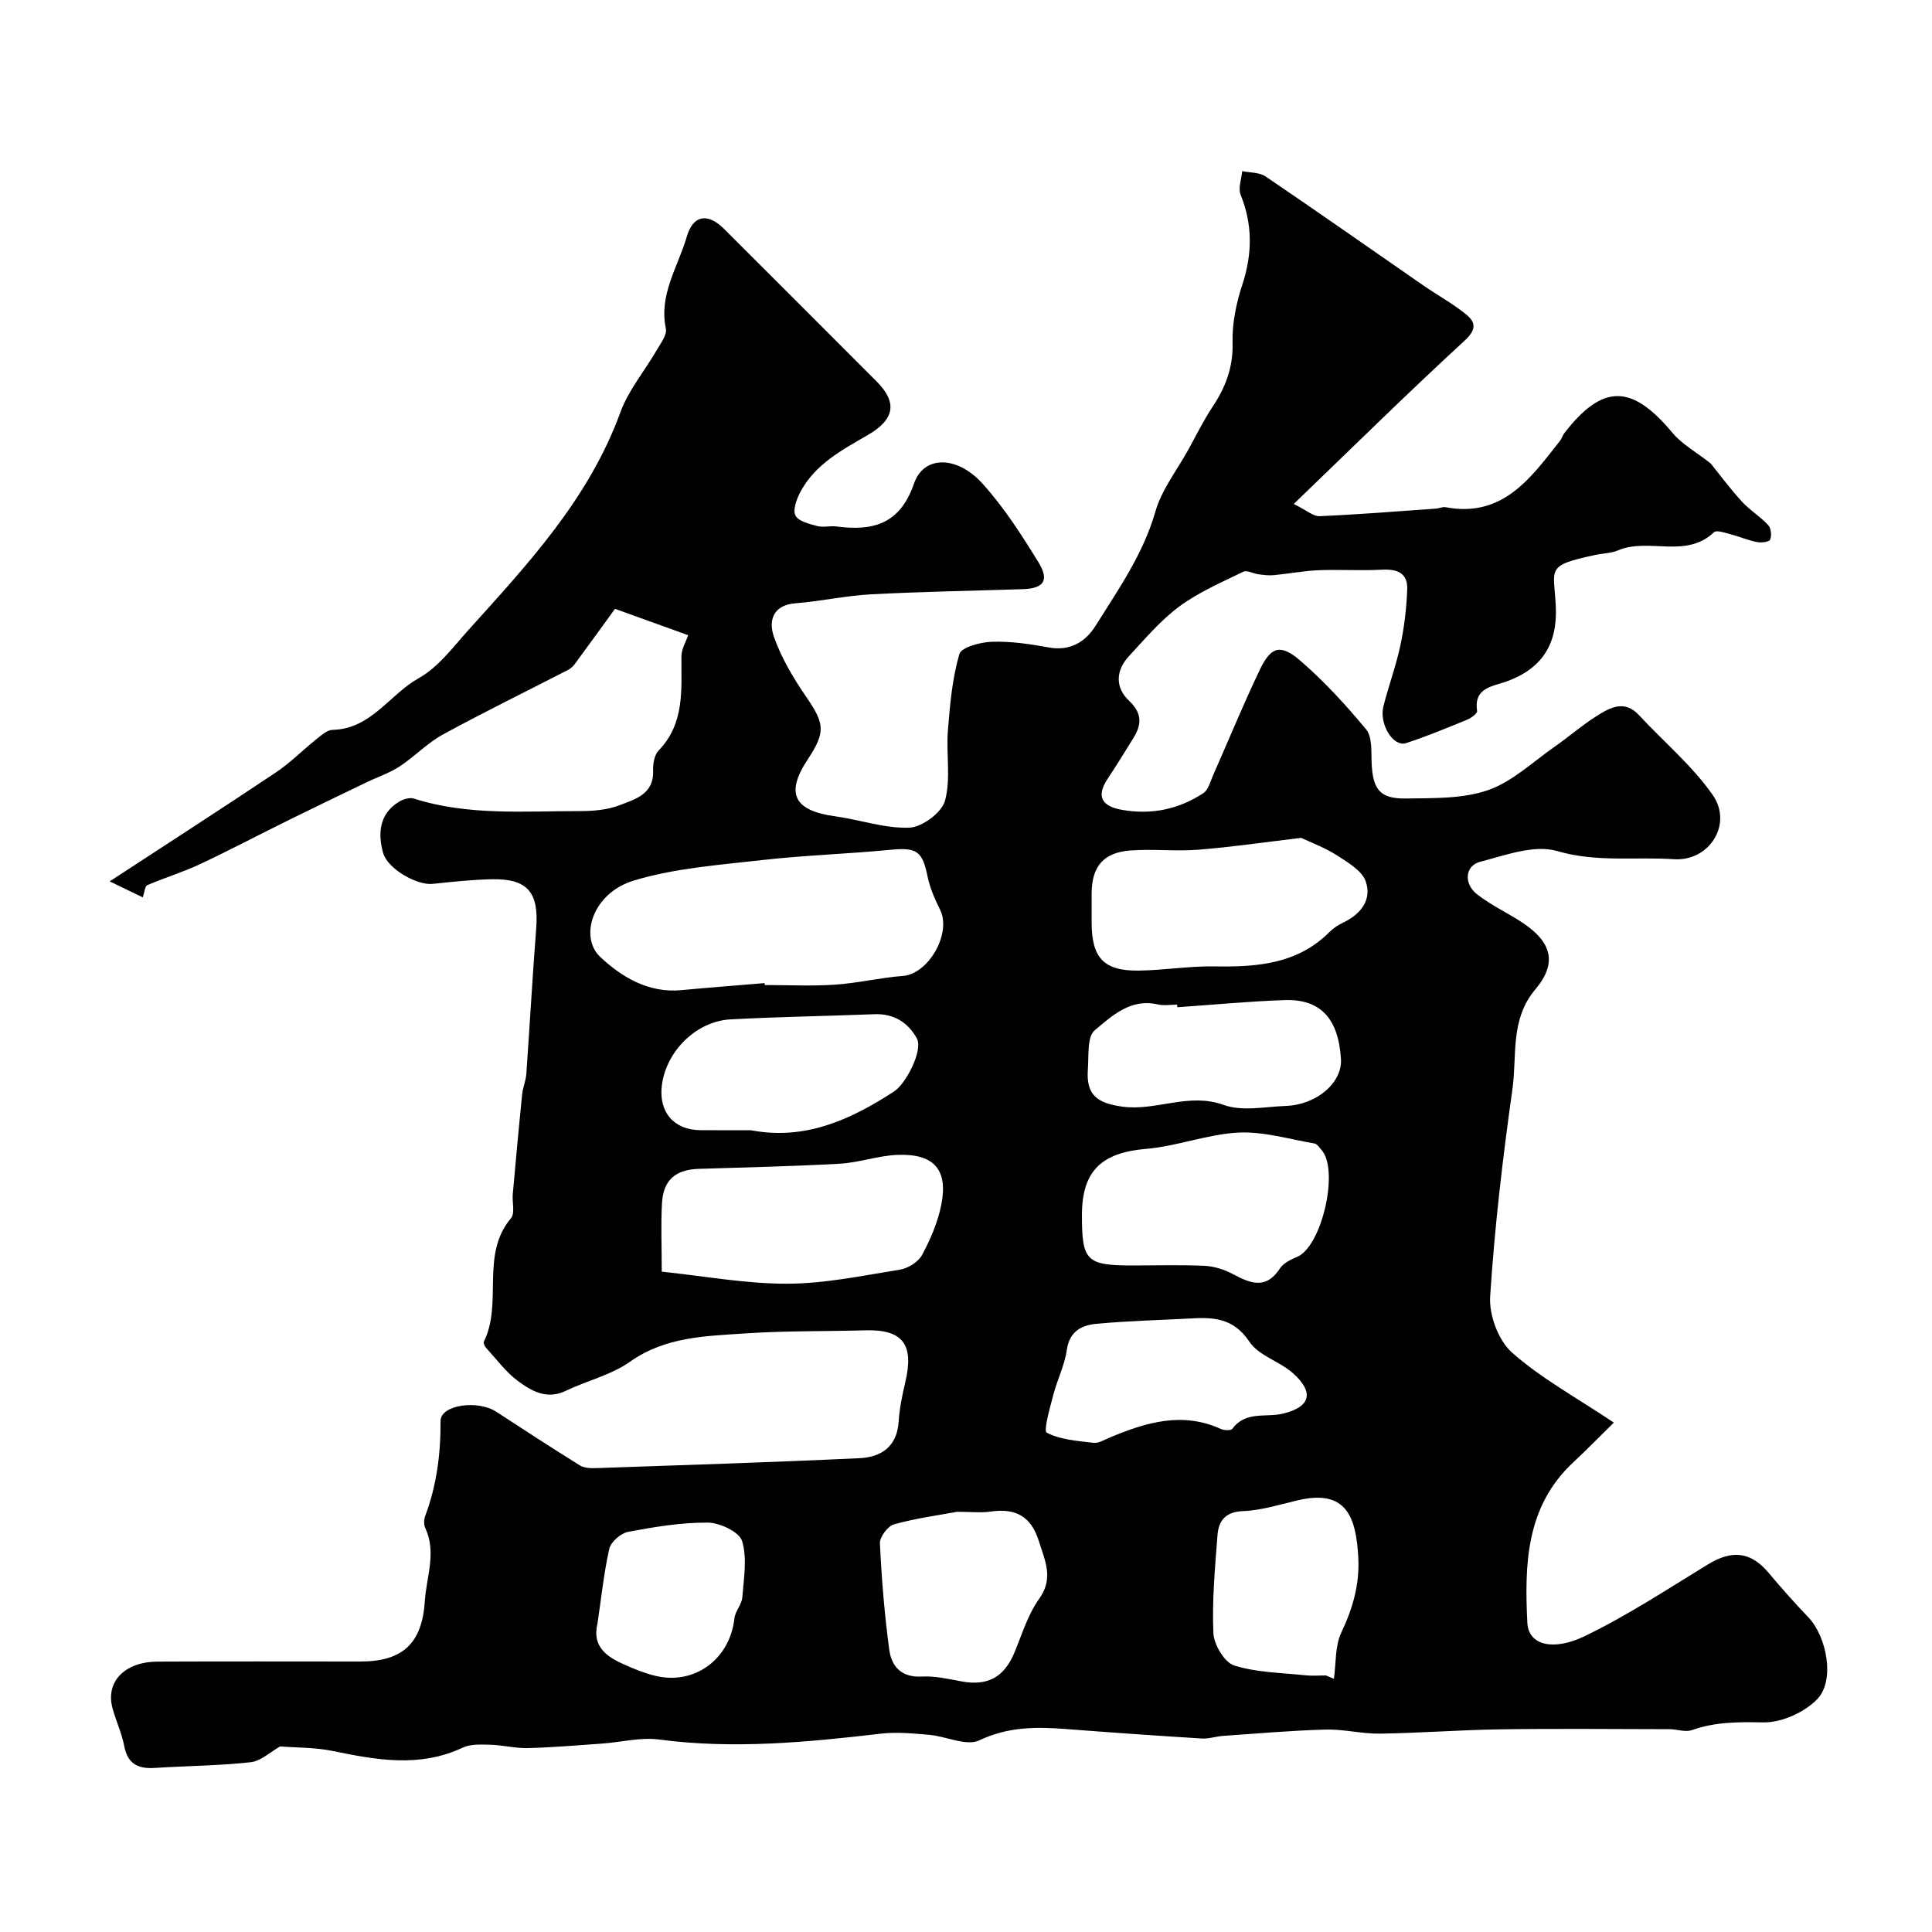<svg enable-background="new 0 0 400 400" viewBox="0 0 400 400" xmlns="http://www.w3.org/2000/svg"><path d="m58 361.58c-2.02 1.13-3.98 3.03-6.11 3.27-6.57.73-13.22.75-19.84 1.18-3.49.23-5.64-.84-6.34-4.58-.51-2.69-1.75-5.24-2.45-7.91-1.39-5.39 2.58-9.48 9.33-9.52 14-.07 28-.02 42-.02 8.75 0 12.8-3.71 13.37-12.53.32-5.03 2.46-10.05.08-15.13-.32-.68-.28-1.73-.01-2.47 2.38-6.35 3.22-12.85 3.18-19.66-.02-3.35 7.69-4.45 11.56-1.91 5.73 3.74 11.47 7.48 17.28 11.09.89.55 2.2.61 3.31.57 18.2-.63 36.41-1.2 54.61-2.06 4.42-.21 7.74-2.35 8.08-7.53.18-2.75.74-5.5 1.38-8.19 1.86-7.86-.52-10.97-8.29-10.75-8.29.23-16.6.08-24.87.64-8.21.56-16.51.68-23.83 5.86-3.91 2.76-8.91 3.92-13.31 6.03-3.92 1.88-7.08.05-9.9-2.04-2.5-1.86-4.43-4.5-6.57-6.84-.3-.32-.62-1.01-.48-1.3 3.98-8.04-.79-17.98 5.62-25.57.86-1.02.22-3.25.36-4.91.62-6.9 1.24-13.79 1.94-20.68.14-1.43.76-2.83.87-4.26.71-10.02 1.26-20.06 2.04-30.07.59-7.52-1.75-10.4-9.18-10.25-4.1.08-8.2.53-12.28.96-3.13.33-9.31-3.03-10.25-6.48-1.07-3.94-.81-8 3.28-10.51.86-.53 2.21-.96 3.09-.68 11.27 3.59 22.88 2.58 34.4 2.6 2.75 0 5.69-.25 8.22-1.22 3.21-1.24 7.11-2.28 6.93-7.16-.05-1.4.25-3.25 1.14-4.17 5.46-5.64 4.68-12.62 4.72-19.51.01-1.49.93-2.98 1.39-4.36-4.88-1.76-9.75-3.51-15.14-5.46-2.62 3.61-5.41 7.46-8.22 11.29-.39.53-.89 1.05-1.46 1.34-8.65 4.46-17.4 8.72-25.93 13.38-3.24 1.77-5.89 4.6-9.01 6.64-2.11 1.38-4.59 2.19-6.88 3.3-5.41 2.6-10.81 5.2-16.2 7.86-6.12 3.02-12.15 6.21-18.32 9.1-3.5 1.64-7.25 2.77-10.81 4.3-.5.22-.57 1.45-.94 2.53-1.82-.88-3.6-1.74-6.85-3.31 12.21-7.98 23.38-15.18 34.43-22.57 2.99-2 5.55-4.63 8.38-6.88 1.01-.81 2.22-1.9 3.36-1.92 7.97-.19 11.76-7.32 17.81-10.7 4.05-2.26 7.11-6.43 10.32-10 12.34-13.69 24.92-27.16 31.42-45.02 1.69-4.63 5.07-8.63 7.59-12.98.8-1.38 2.11-3.09 1.84-4.37-1.49-7.07 2.53-12.82 4.33-19.04 1.31-4.54 4.38-4.94 7.7-1.63 10.55 10.52 21.08 21.07 31.61 31.61 4.33 4.33 3.74 7.86-1.8 11.07-5.39 3.13-11 6.08-14.04 11.9-.76 1.45-1.56 3.67-.96 4.8.63 1.2 2.86 1.72 4.49 2.16 1.24.33 2.67-.08 3.98.09 7.56.99 13.16-.45 16.07-8.9 2-5.81 8.87-5.84 14.17.02 4.45 4.92 8.12 10.64 11.61 16.33 2.29 3.74 1.05 5.39-3.25 5.53-10.49.34-20.99.52-31.47 1.07-5.21.28-10.36 1.44-15.57 1.85-4.87.38-5.62 3.76-4.48 6.99 1.53 4.33 3.97 8.45 6.59 12.27 3.9 5.69 4.17 7.34.34 13.15-4.6 6.98-2.79 10.54 5.74 11.7 5.15.7 10.28 2.55 15.36 2.35 2.64-.11 6.69-3.12 7.37-5.57 1.24-4.54.22-9.65.6-14.49.42-5.34.89-10.77 2.37-15.87.42-1.44 4.4-2.49 6.79-2.56 3.9-.12 7.87.47 11.74 1.18 4.44.81 7.61-1.19 9.69-4.51 4.72-7.54 9.85-14.82 12.38-23.65 1.3-4.53 4.46-8.53 6.79-12.76 1.64-2.97 3.14-6.04 5.01-8.86 2.71-4.07 4.31-8.21 4.17-13.31-.11-4 .76-8.18 2.02-12.02 2.08-6.35 2.16-12.39-.35-18.62-.55-1.36.18-3.25.32-4.89 1.63.34 3.56.23 4.84 1.1 10.94 7.41 21.74 15.01 32.61 22.53 2.95 2.04 6.13 3.77 8.9 6.02 1.98 1.61 2.24 3.12-.31 5.46-11.74 10.79-23.09 21.99-35.36 33.8 2.66 1.31 4.03 2.58 5.33 2.53 8.05-.35 16.09-1 24.14-1.57.65-.05 1.34-.4 1.94-.29 11.85 2.24 17.61-6 23.68-13.7.4-.5.57-1.18.96-1.68 7.93-10.21 13.95-10.11 22.35-.02 1.96 2.35 4.84 3.92 7.93 6.35 1.68 2.08 3.91 5.09 6.41 7.84 1.64 1.81 3.82 3.12 5.49 4.91.59.64.75 2.17.4 3.01-.2.49-1.85.69-2.74.51-1.9-.39-3.72-1.17-5.61-1.66-1.08-.28-2.76-.87-3.27-.38-5.85 5.56-13.52 1.07-19.86 3.75-1.46.62-3.17.62-4.75.96-10.53 2.25-8.47 2.76-8.14 10.88.31 7.62-2.9 12.69-10.26 15.33-2.85 1.02-6.78 1.25-6.04 6.11.07.49-1.24 1.45-2.08 1.79-4.18 1.71-8.36 3.46-12.65 4.85-2.63.85-5.6-3.95-4.67-7.62 1.08-4.26 2.62-8.4 3.53-12.69.8-3.78 1.26-7.68 1.4-11.55.13-3.43-2.16-4.23-5.32-4.05-4.35.24-8.72-.07-13.08.11-3.08.13-6.15.73-9.23 1.02-1.04.1-2.11-.04-3.16-.18-1.07-.14-2.37-.9-3.15-.53-4.51 2.21-9.24 4.23-13.24 7.19-3.9 2.88-7.12 6.72-10.45 10.31-2.74 2.95-2.86 6.48.02 9.19 2.8 2.64 2.65 5 .86 7.84-1.74 2.76-3.41 5.56-5.23 8.27-2.53 3.76-1.19 5.76 2.86 6.49 6.08 1.09 11.79-.07 16.91-3.45 1.05-.69 1.45-2.42 2.03-3.73 3.22-7.27 6.23-14.64 9.66-21.81 2.31-4.83 4.29-5.43 8.44-1.84 4.93 4.27 9.4 9.15 13.57 14.18 1.24 1.5 1.06 4.37 1.13 6.62.18 5.74 1.63 7.78 7.11 7.69 5.7-.09 11.74.09 16.97-1.72 5.05-1.75 9.31-5.86 13.85-9.02 2.95-2.06 5.68-4.46 8.72-6.37 2.74-1.72 5.71-3.39 8.72-.14 5.11 5.5 11 10.43 15.25 16.51 4.22 6.04-.67 13.79-8.03 13.31-8.02-.53-16.01.7-24.17-1.69-4.72-1.38-10.72.86-15.95 2.23-3.12.82-3.44 4.51-.66 6.7 2.92 2.3 6.4 3.88 9.51 5.95 5.96 3.98 7.18 8.31 2.6 13.74-5.29 6.28-3.78 13.69-4.75 20.61-2.01 14.27-3.7 28.62-4.62 43-.25 3.85 1.71 9.12 4.54 11.62 6.05 5.34 13.32 9.3 21.07 14.48-3.24 3.18-5.74 5.76-8.37 8.2-9.87 9.17-10.13 21.19-9.54 33.24.23 4.76 5.51 5.83 11.76 2.83 8.87-4.26 17.17-9.74 25.6-14.89 5.02-3.07 8.88-2.66 12.55 1.68 2.66 3.15 5.39 6.25 8.24 9.22 3.84 4.01 5.61 13.1 1.87 16.98-2.65 2.75-7.39 4.88-11.15 4.81-5.12-.09-9.94-.13-14.8 1.6-1.34.48-3.05-.18-4.59-.19-11.69-.02-23.39-.14-35.08.03-8.3.12-16.59.77-24.88.89-3.76.06-7.53-.94-11.28-.84-7.1.19-14.18.82-21.27 1.31-1.46.1-2.92.63-4.35.54-9.38-.58-18.77-1.24-28.14-1.96-6.15-.47-11.98-.5-17.94 2.34-2.67 1.27-6.85-.84-10.37-1.14-3.33-.29-6.75-.63-10.04-.24-15.27 1.78-30.5 3.25-45.9 1.21-3.82-.51-7.84.56-11.78.84-5.12.36-10.23.8-15.36.93-2.6.07-5.2-.62-7.81-.69-1.91-.05-4.08-.17-5.72.61-8.94 4.19-17.88 2.54-26.95.67-3.64-.74-7.4-.66-10.83-.93zm100.3-158.04c.01.13.02.26.04.4 4.83 0 9.68.25 14.48-.07 4.72-.32 9.38-1.45 14.1-1.81 5.32-.4 10.15-8.83 7.71-13.72-1.09-2.19-2.1-4.51-2.59-6.88-1.09-5.3-2.25-6.05-7.76-5.51-8.82.85-17.7 1.12-26.5 2.12-8.91 1.01-18.03 1.67-26.53 4.23-8.61 2.6-11.36 11.71-6.97 15.83 4.42 4.15 9.97 7.51 16.77 6.87 5.74-.55 11.5-.97 17.25-1.46zm-21.29 59.74c8.81.92 17.39 2.52 25.96 2.5 7.78-.02 15.59-1.66 23.33-2.91 1.69-.27 3.81-1.58 4.59-3.02 1.75-3.25 3.27-6.79 3.99-10.39 1.45-7.25-1.46-10.61-8.94-10.36-4.03.13-8 1.6-12.04 1.83-9.74.56-19.5.75-29.25 1.07-4.77.16-7.31 2.29-7.59 7.07-.26 4.46-.05 8.94-.05 14.21zm132.39-89.81c-7.08.84-14.15 1.88-21.26 2.45-4.66.38-9.4-.19-14.07.16-5.65.41-8.05 3.35-8.06 8.97v6c.02 7.25 2.51 9.98 9.69 9.9 5.27-.06 10.54-.96 15.8-.87 8.74.15 17.09-.46 23.74-7.1.8-.8 1.8-1.47 2.82-1.95 3.67-1.74 6.01-4.73 4.71-8.52-.76-2.23-3.66-3.93-5.91-5.38-2.47-1.6-5.29-2.63-7.46-3.66zm-45.4 78.15c0 9.45.94 10.38 10.49 10.38 4.99 0 10-.16 14.98.08 1.98.1 4.08.8 5.85 1.74 3.61 1.92 6.82 3.2 9.68-1.21.73-1.13 2.3-1.85 3.62-2.42 5.07-2.22 8.68-17.96 4.99-22.1-.44-.5-.9-1.24-1.45-1.34-5.25-.89-10.56-2.52-15.76-2.26-6.4.33-12.68 2.83-19.1 3.37-9.22.78-13.3 4.53-13.3 13.76zm-68.54-17.62c11.18 2.15 20.6-2.15 29.63-8.01 2.56-1.67 6.03-8.59 4.75-10.96-1.77-3.28-4.75-5.21-8.8-5.05-9.93.39-19.86.54-29.78 1.07-7.15.38-13.4 6.66-14.24 13.75-.65 5.48 2.51 9.14 7.98 9.19 3.48.03 6.97.01 10.46.01zm42.7 79c-3.87.72-8.56 1.34-13.06 2.6-1.29.36-2.98 2.61-2.92 3.93.34 7.34.95 14.68 1.92 21.96.46 3.5 2.49 5.86 6.76 5.62 2.72-.15 5.52.51 8.24 1.01 5.41 1 8.83-.89 10.95-6.02 1.55-3.76 2.77-7.82 5.08-11.06 3.08-4.31 1.24-7.84-.03-11.92-1.62-5.2-4.81-6.9-9.95-6.17-2.06.3-4.21.05-6.99.05zm45.59-104.46c-.01-.18-.03-.36-.04-.54-1.33 0-2.72.25-3.99-.04-5.63-1.32-9.49 2.37-13.07 5.35-1.61 1.34-1.21 5.3-1.42 8.09-.39 5.25 1.85 6.99 7.15 7.72 7.02.96 13.7-2.99 20.96-.36 3.83 1.39 8.58.37 12.9.21 6.41-.24 11.69-4.84 11.39-9.7-.51-8.37-4.22-12.47-11.66-12.21-7.42.25-14.82.97-22.22 1.48zm2.45 64.45c-6.43.34-12.88.49-19.29 1.1-2.99.29-5.49 1.57-6.03 5.37-.45 3.17-1.98 6.16-2.79 9.3-.7 2.69-2.09 7.48-1.37 7.86 2.84 1.48 6.38 1.7 9.69 2.1 1.02.12 2.17-.59 3.21-1.03 7.51-3.15 15.07-5.52 23.14-1.84.68.31 2.1.36 2.39-.04 2.76-3.74 6.94-2.28 10.5-3.14 5.69-1.38 6.49-4.4 2.04-8.37-2.78-2.47-7.12-3.63-9.03-6.53-3.3-4.97-7.58-5.09-12.46-4.78zm28.32 73.89c.55.23 1.1.47 1.65.7.46-3.23.21-6.79 1.55-9.61 2.37-5 3.79-9.97 3.5-15.48-.45-8.6-2.58-14.17-12.43-11.89-3.79.88-7.6 2.11-11.43 2.26-3.74.15-5.08 2.05-5.3 5.07-.51 6.72-1.14 13.48-.84 20.19.11 2.39 2.3 6.07 4.31 6.7 4.69 1.48 9.84 1.5 14.82 2.04 1.38.14 2.78.02 4.17.02zm-150.81-10.8c-1.19 4.86 1.91 6.93 5.54 8.55 2.06.92 4.2 1.79 6.38 2.32 8.18 2 15.5-3.44 16.42-11.88.16-1.5 1.53-2.88 1.64-4.37.3-3.91 1.04-8.1-.06-11.67-.58-1.88-4.61-3.77-7.1-3.79-5.5-.04-11.04.89-16.48 1.91-1.51.28-3.57 2.07-3.9 3.5-1.14 5.06-1.67 10.28-2.44 15.43z" fill="#010100"/></svg>